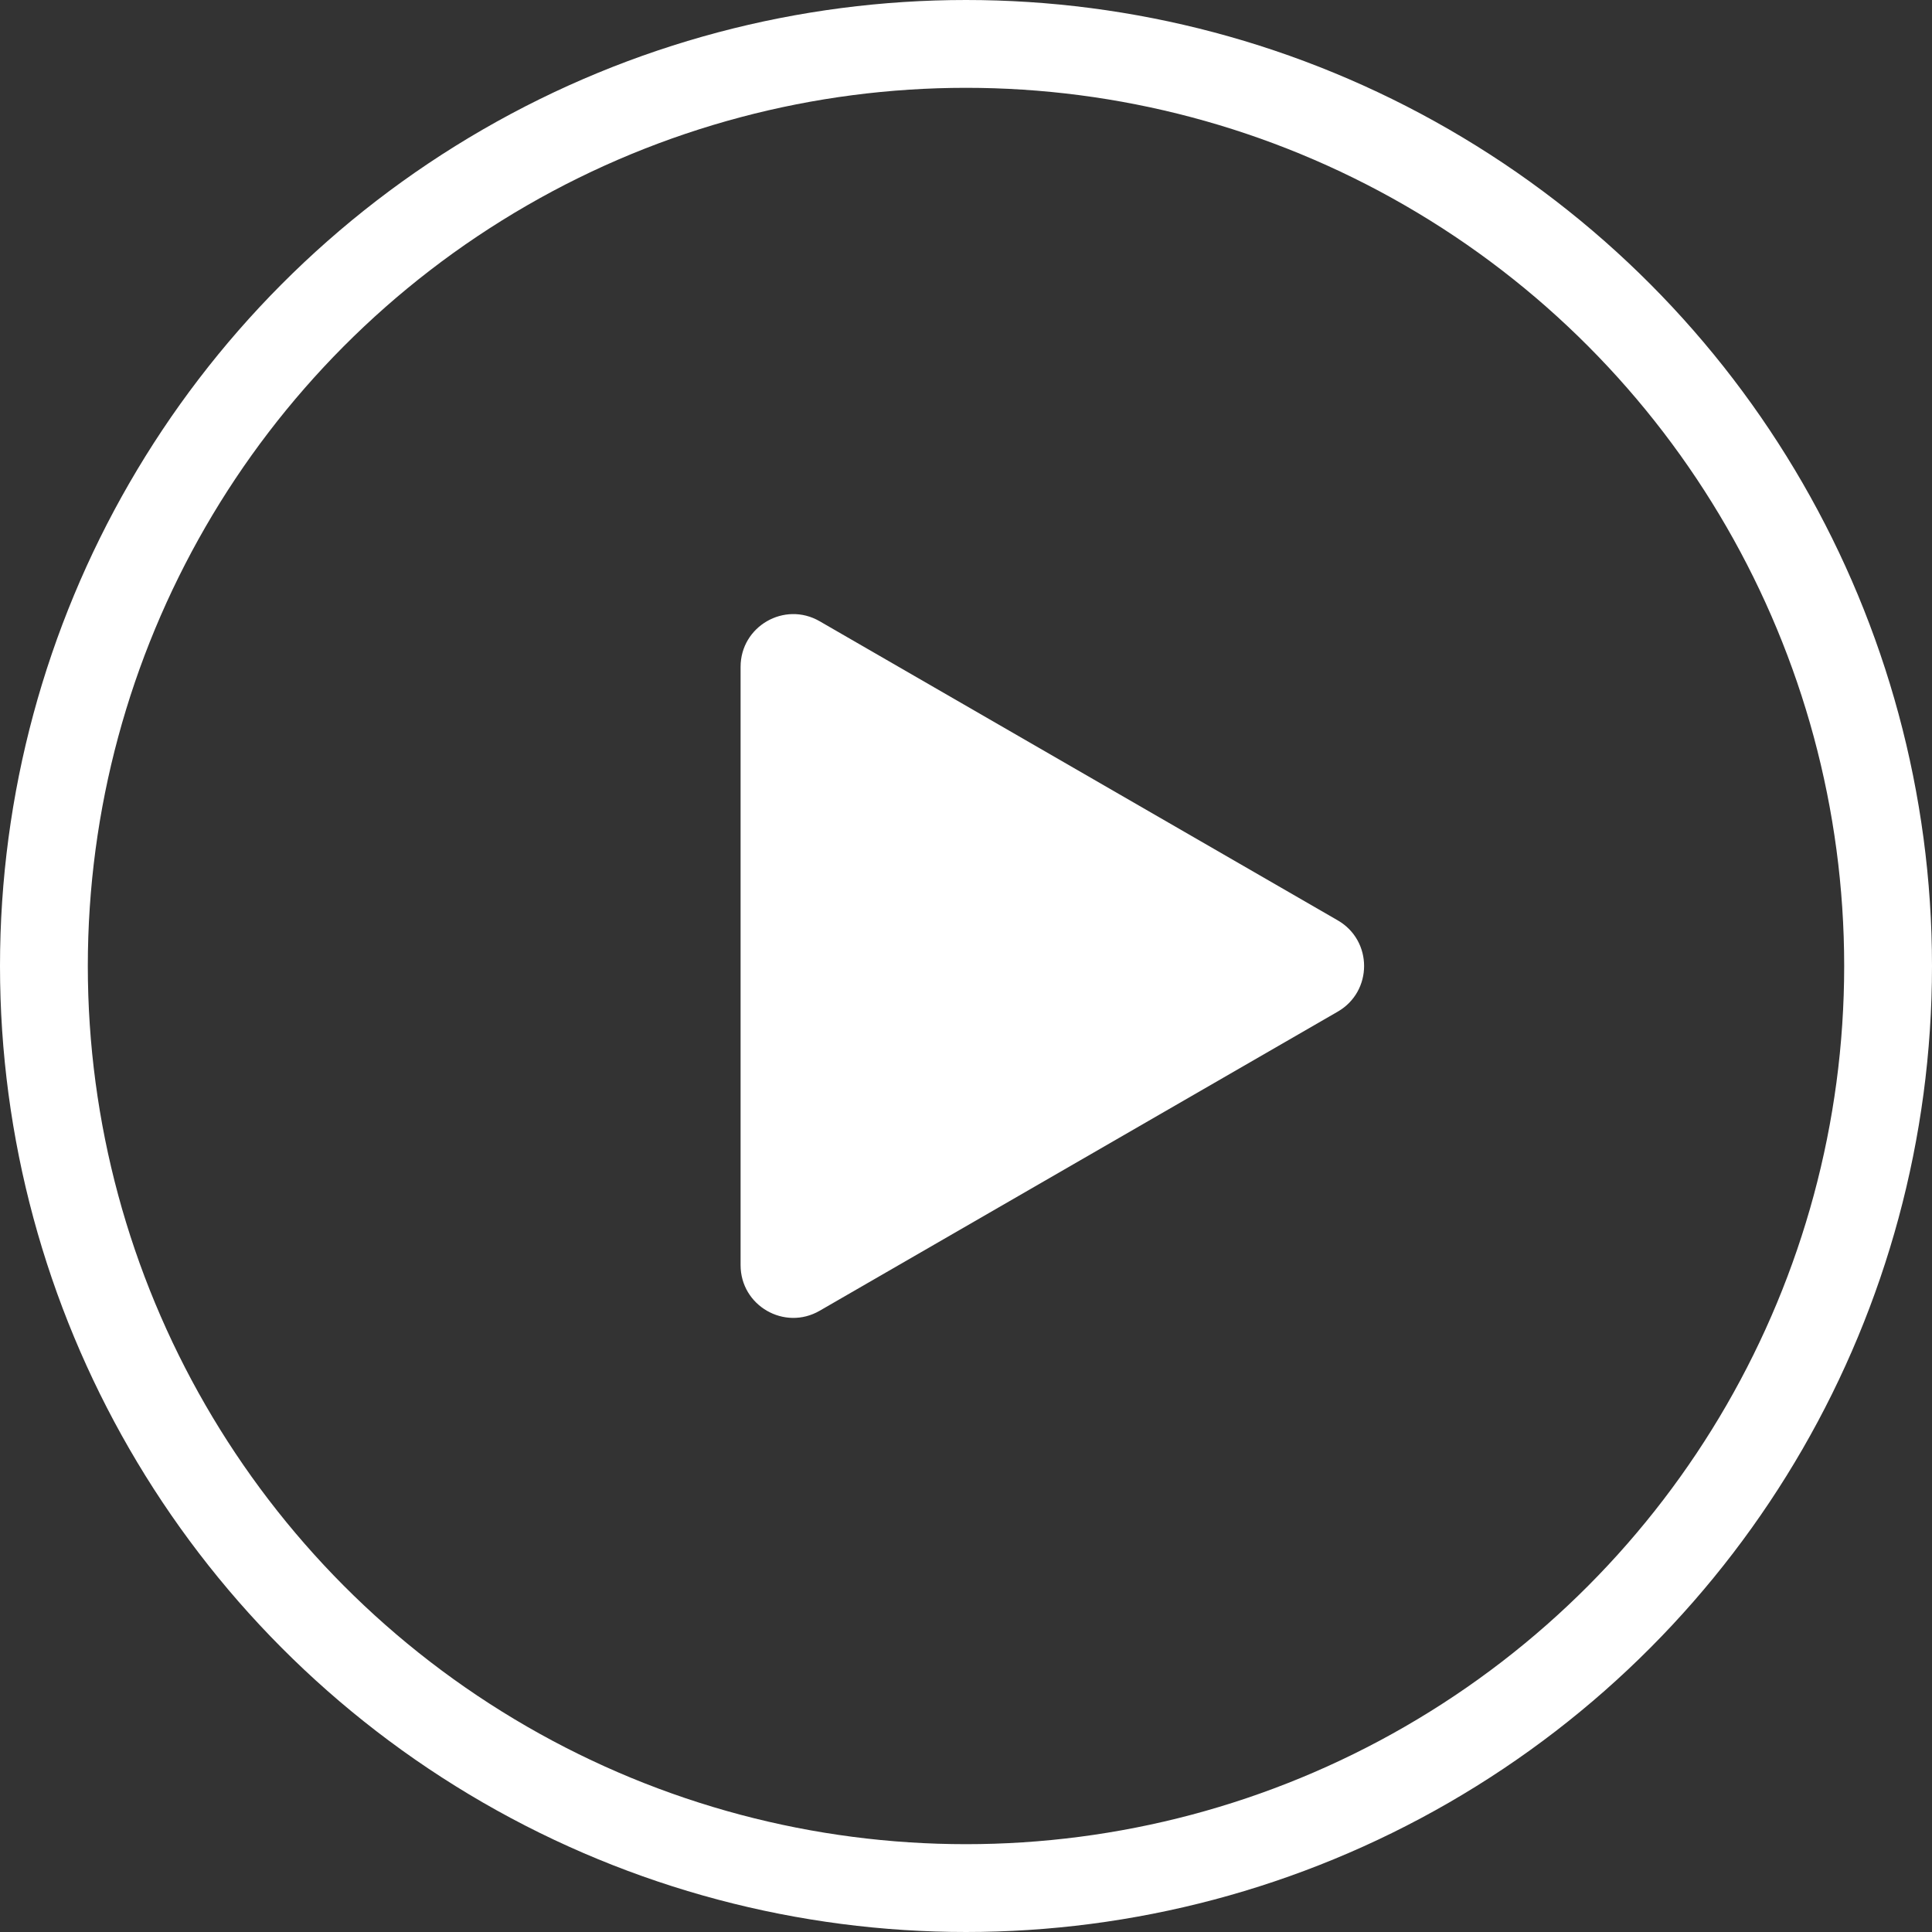 <svg width="110" height="110" viewBox="0 0 110 110" fill="none" xmlns="http://www.w3.org/2000/svg">
<rect x="0" y="0" width="110" height="110" fill="#333333" stroke="none"/>
<circle cx="55" cy="55" r="52.5" stroke="white" stroke-width="5"/>
<path d="M76.166 57.598C78.166 56.443 78.166 53.556 76.166 52.402L46.666 35.37C44.666 34.215 42.166 35.659 42.166 37.968V72.032C42.166 74.341 44.666 75.784 46.666 74.63L76.166 57.598Z" fill="white"/>
</svg>
